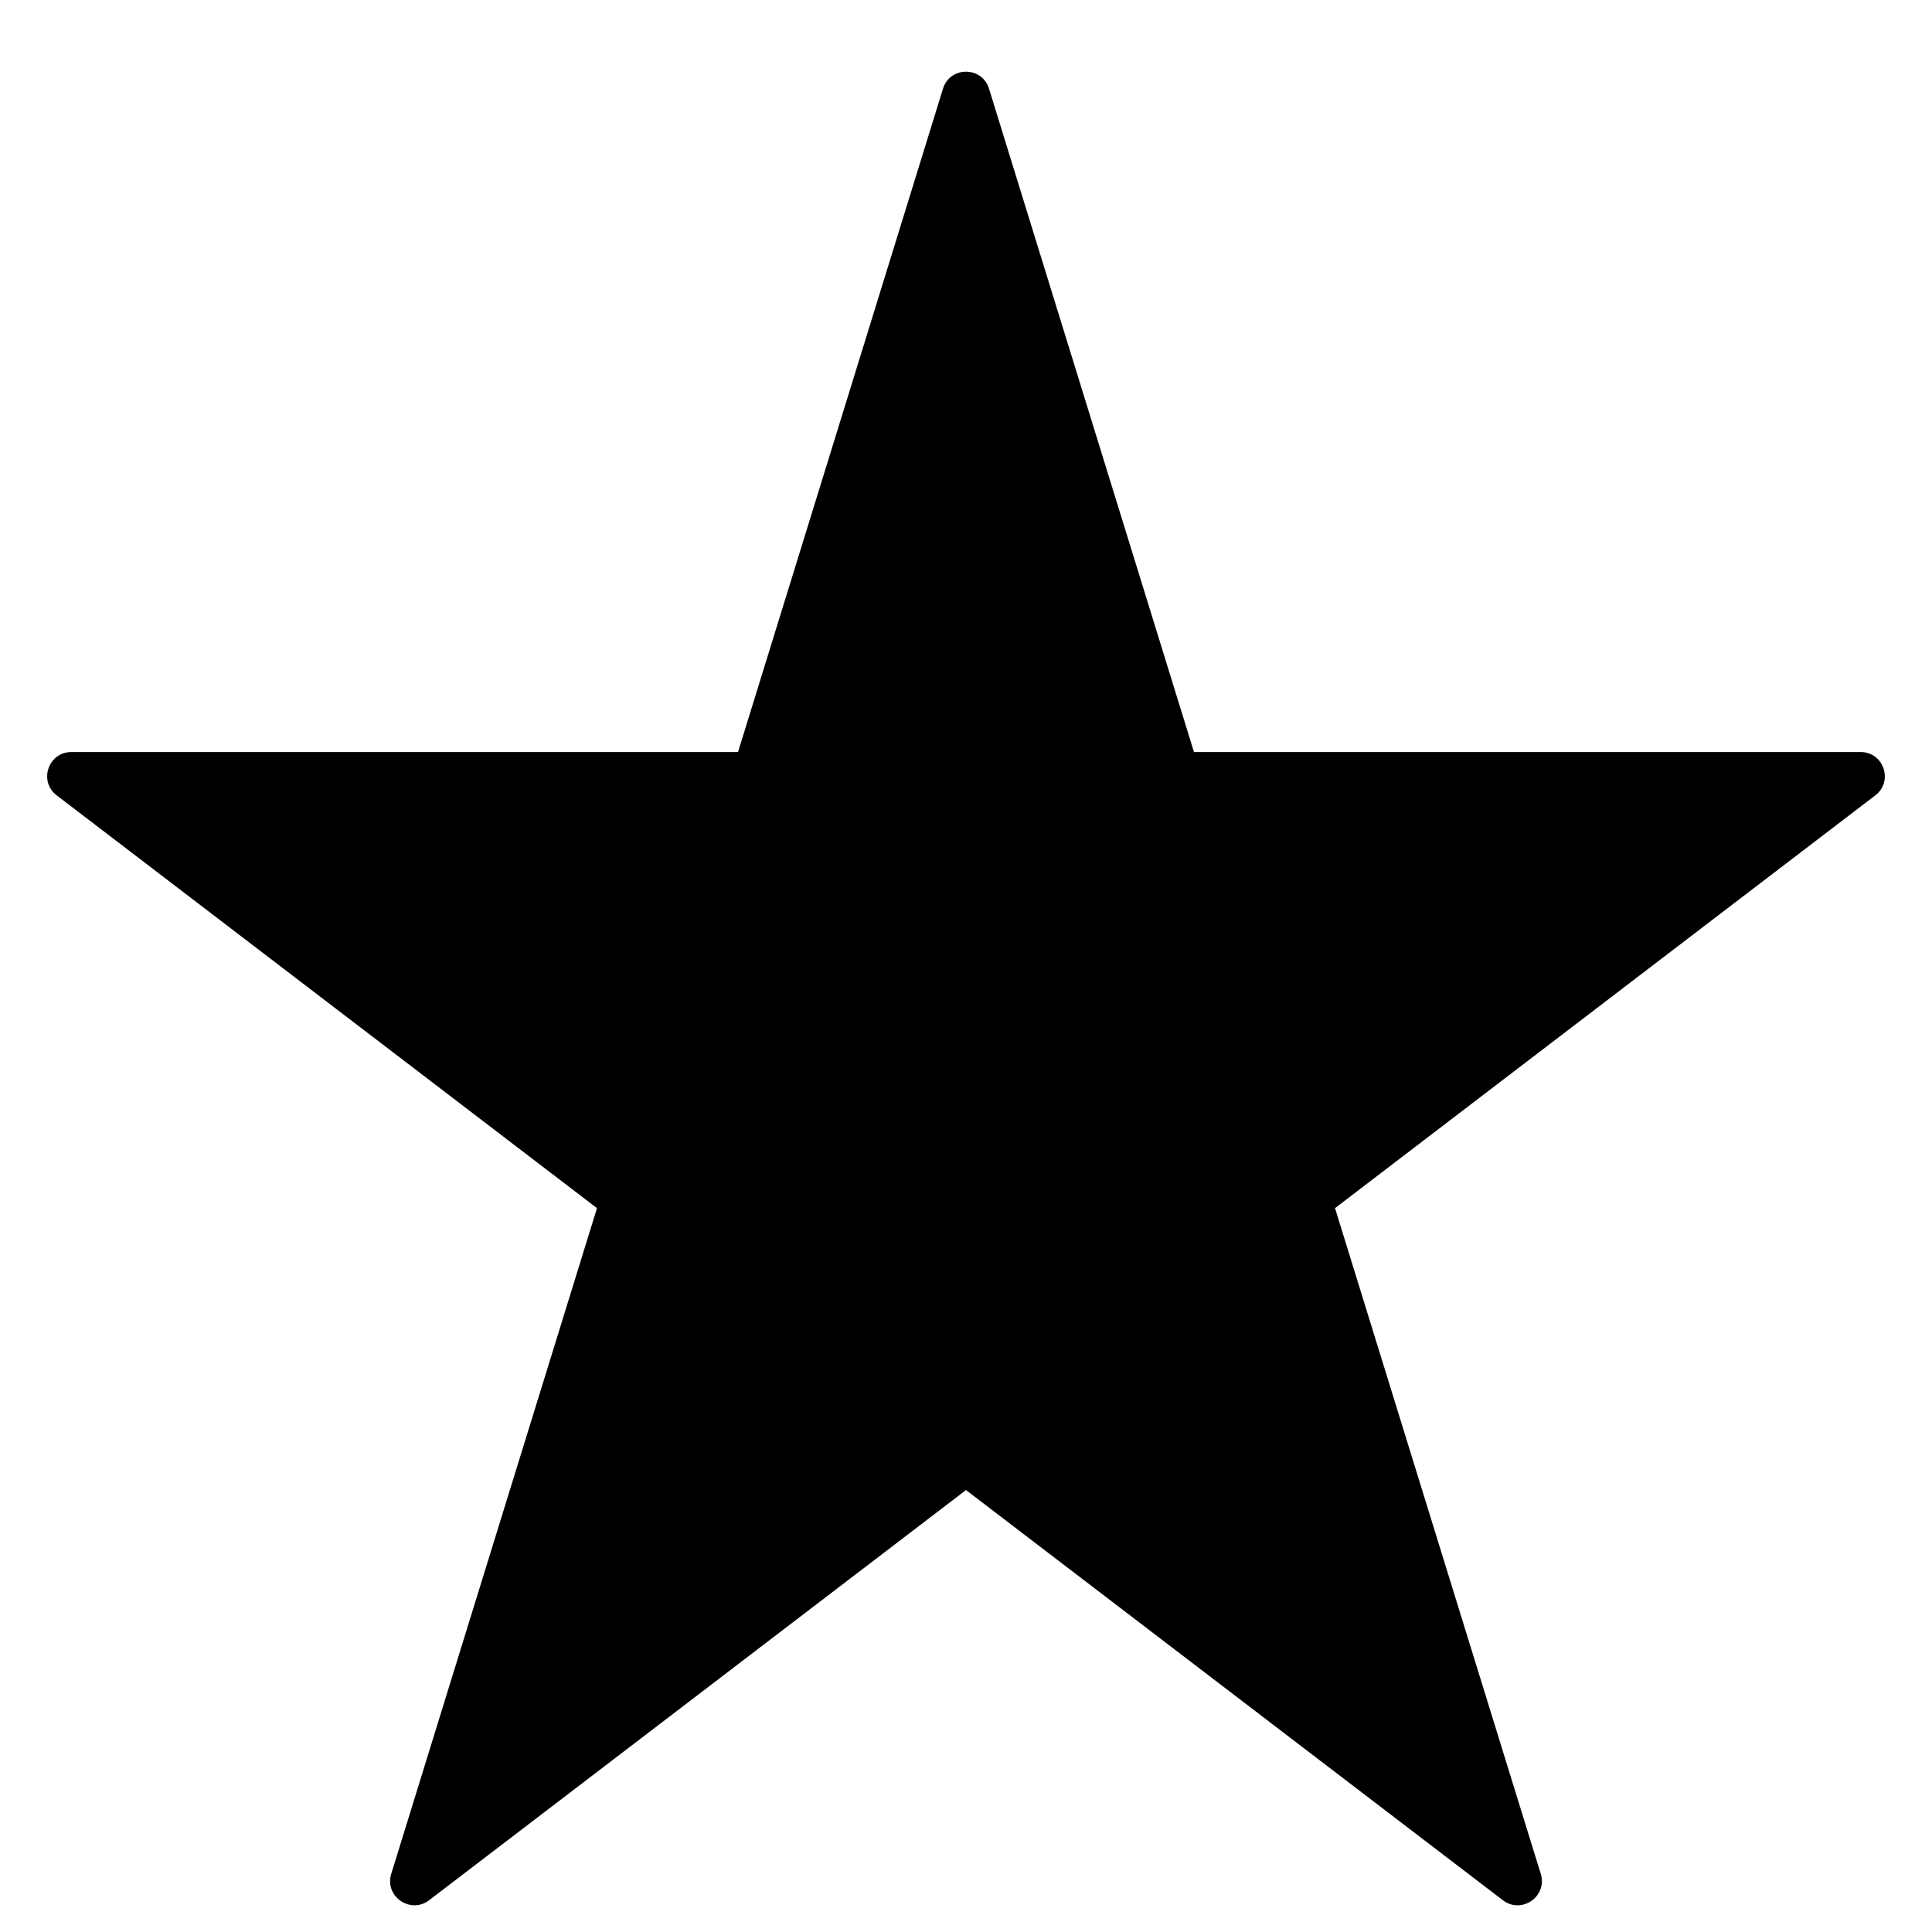 <svg width="12" height="12" viewBox="0 0 12 12" fill="none" xmlns="http://www.w3.org/2000/svg">
<path d="M5.857 0.551C5.9 0.41 6.1 0.41 6.143 0.551L7.416 4.671H11.557C11.7 4.671 11.762 4.853 11.648 4.94L8.292 7.504L9.57 11.639C9.613 11.779 9.451 11.891 9.335 11.803L6 9.255L2.665 11.803C2.549 11.891 2.387 11.779 2.43 11.639L3.708 7.504L0.352 4.94C0.238 4.853 0.3 4.671 0.443 4.671H4.584L5.857 0.551Z" fill="#FFC32A" style="fill:#FFC32A;fill:color(display-p3 1 0.766 0.166);fill-opacity:1;"/>
</svg>
